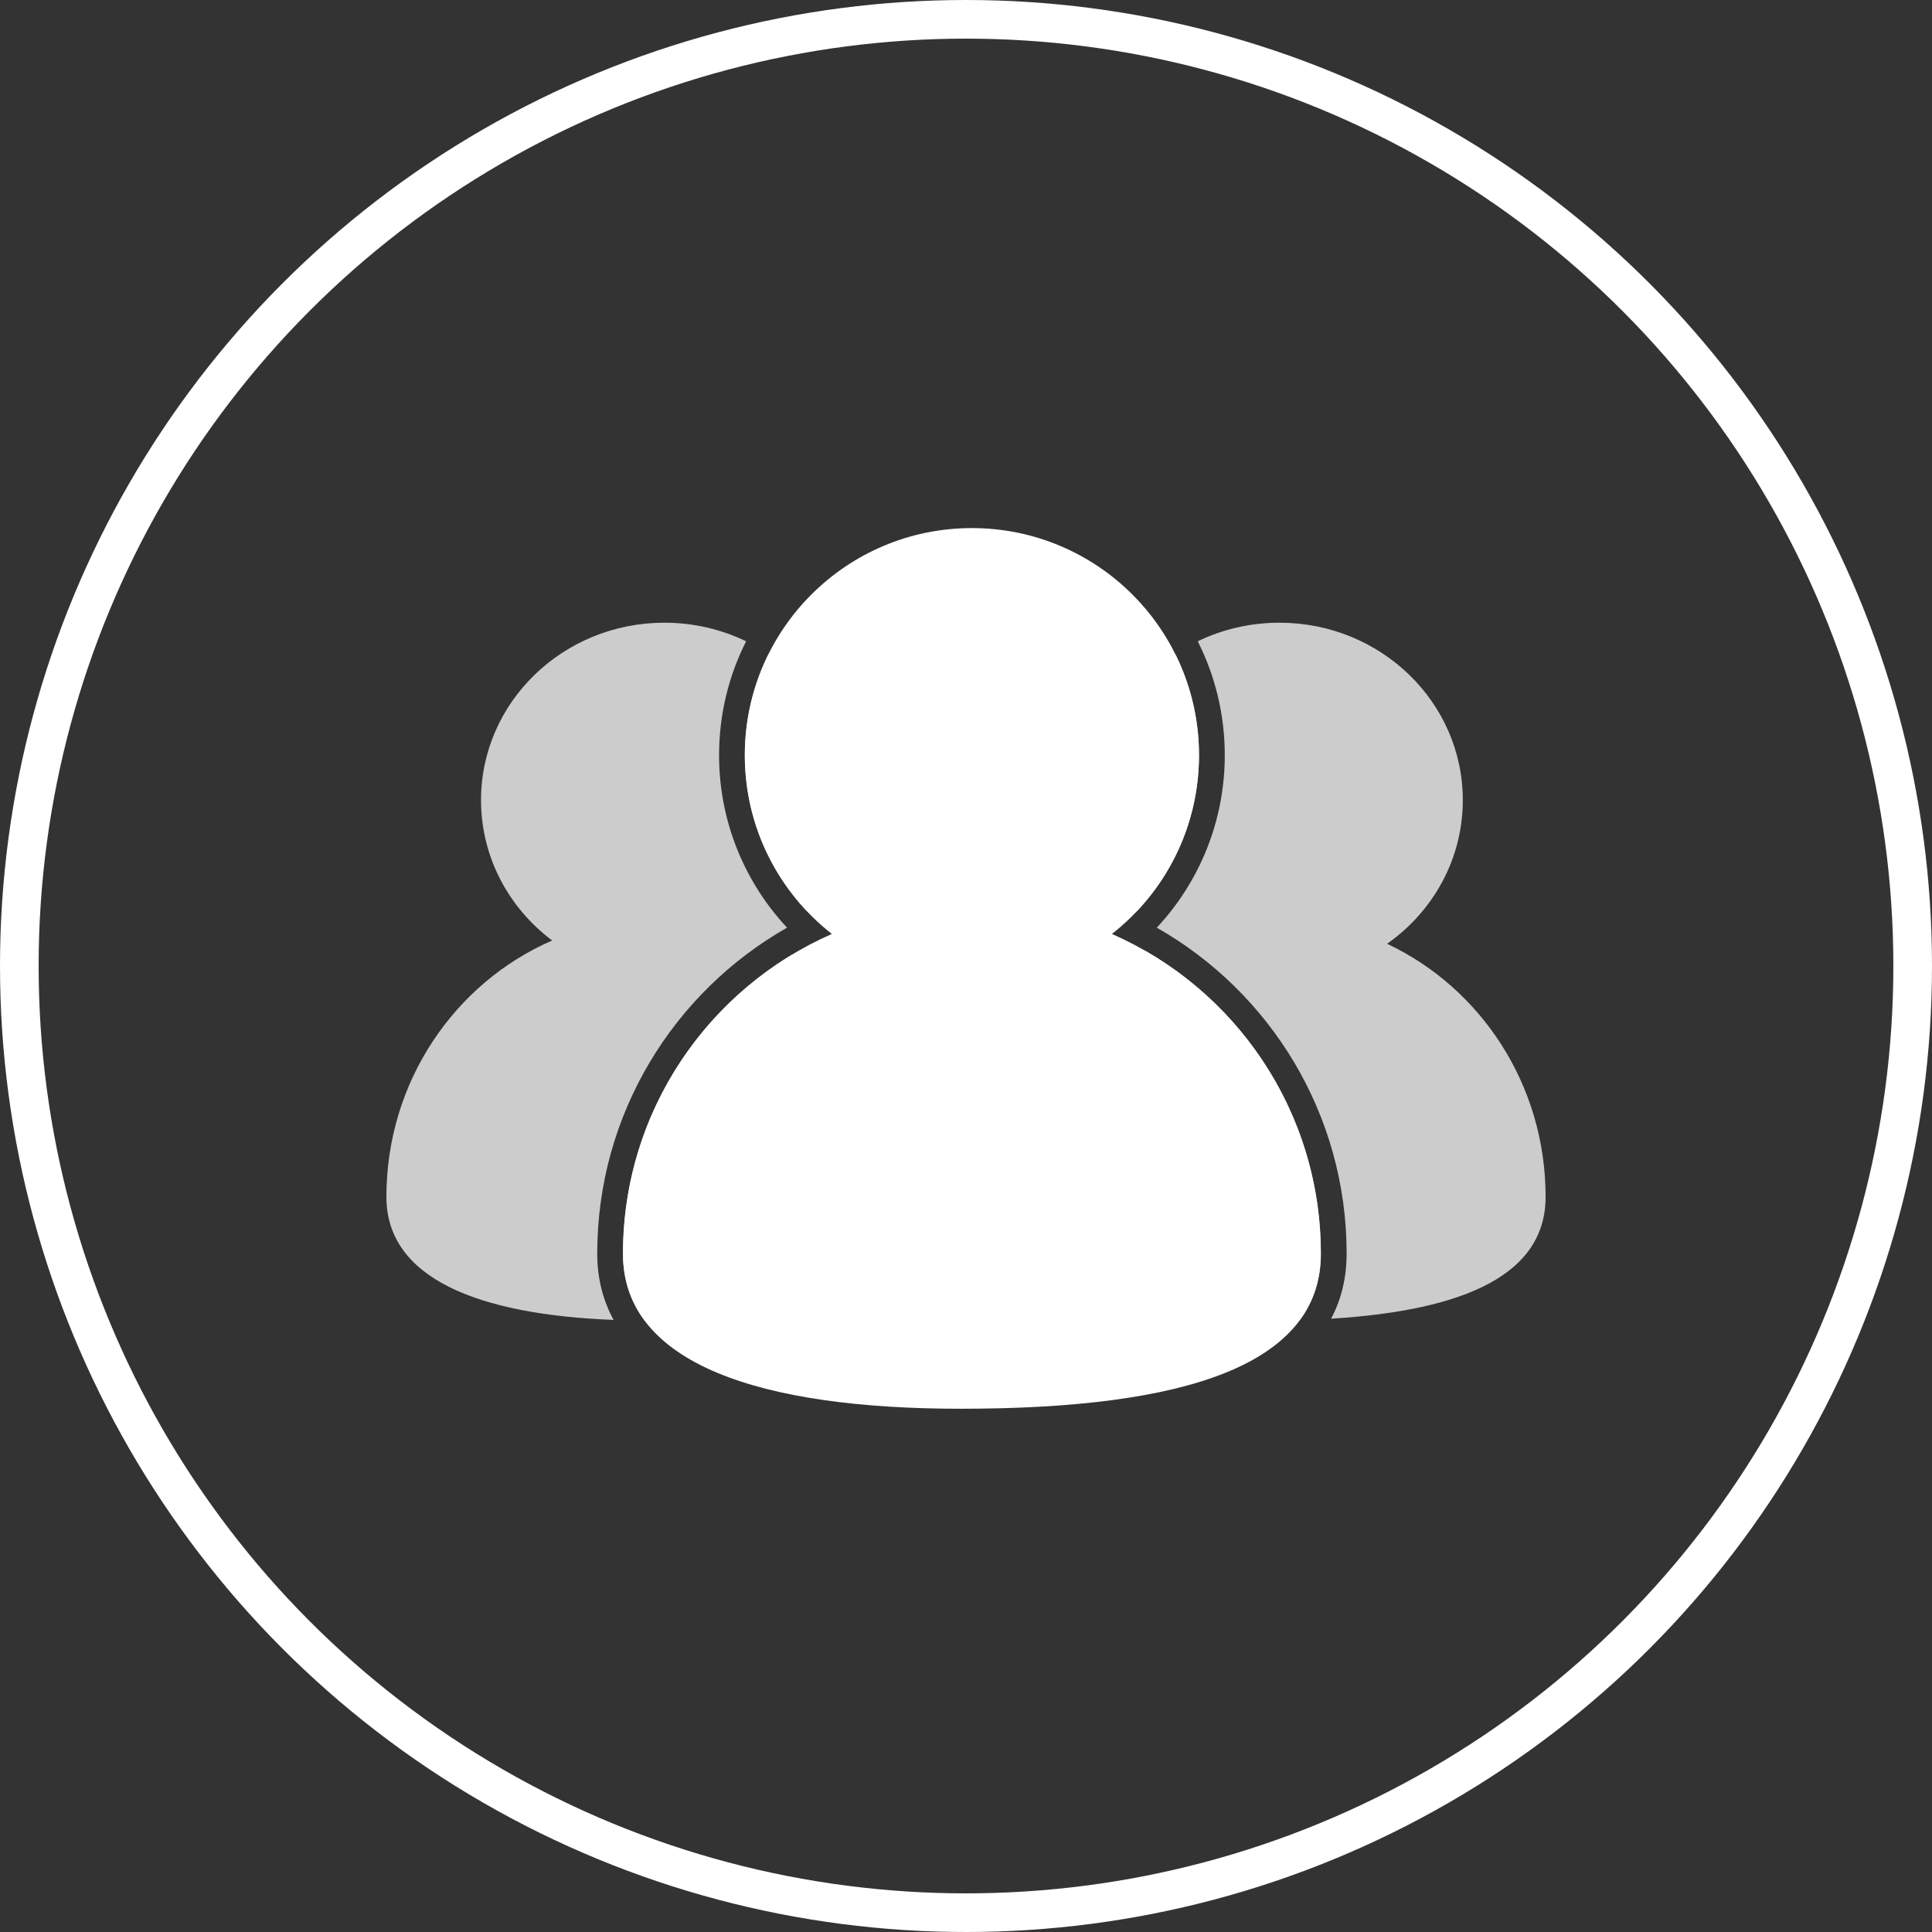 <svg width="150" height="150" viewBox="0 0 150 150" fill="none" xmlns="http://www.w3.org/2000/svg">
<rect x="0" y="0" width="150" height="150" fill="#333333" stroke="none"/>
<path fill-rule="evenodd" clip-rule="evenodd" d="M86.33 72.512C90.445 69.284 93.089 64.267 93.089 58.631C93.089 48.894 85.195 41 75.457 41C65.72 41 57.826 48.894 57.826 58.631C57.826 64.266 60.47 69.284 64.585 72.512C55.036 76.701 48.366 86.239 48.366 97.334C48.366 105.935 59.116 109.375 74.598 109.375C92.14 109.375 102.55 105.935 102.55 97.334C102.55 86.239 95.879 76.701 86.33 72.512Z" fill="white"/>
<path fill-rule="evenodd" clip-rule="evenodd" d="M88.252 70.766C86.282 68.402 85.102 65.396 85.102 62.123C85.102 57.421 87.536 53.269 91.252 50.783C92.429 53.147 93.091 55.812 93.091 58.632C93.091 63.333 91.251 67.605 88.252 70.766ZM88.953 73.837C82.29 77.472 77.755 84.656 77.755 92.923C77.755 99.786 86.137 102.531 98.207 102.531C99.139 102.531 100.044 102.518 100.924 102.492C101.996 101.035 102.552 99.322 102.552 97.334C102.552 87.285 97.08 78.513 88.953 73.837ZM92.991 49.788C94.335 52.446 95.091 55.45 95.091 58.632C95.091 63.809 93.085 68.519 89.813 72.024C98.612 77.025 104.552 86.484 104.552 97.334C104.552 99.183 104.146 100.874 103.348 102.383C113.894 101.731 120 98.876 120 92.923C120 84.206 114.958 76.694 107.695 73.275C111.257 70.771 113.572 66.708 113.572 62.123C113.572 54.515 107.198 48.347 99.337 48.347C97.057 48.347 94.902 48.866 92.991 49.788Z" fill="white" fill-opacity="0.75"/>
<path fill-rule="evenodd" clip-rule="evenodd" d="M50.045 102.53C50.18 102.531 50.316 102.531 50.452 102.531C64.129 102.531 72.245 99.786 72.245 92.923C72.245 84.852 67.922 77.814 61.517 74.101C53.639 78.839 48.368 87.471 48.368 97.334C48.368 99.339 48.952 101.064 50.045 102.53ZM62.667 70.765C59.669 67.604 57.829 63.333 57.829 58.632C57.829 55.812 58.49 53.147 59.667 50.784C63.382 53.27 65.816 57.421 65.816 62.123C65.816 65.395 64.637 68.402 62.667 70.765ZM47.64 102.478C37.1 102.068 30 99.239 30 92.923C30 83.981 35.305 76.307 42.87 73.019C39.51 70.499 37.347 66.555 37.347 62.123C37.347 54.515 43.72 48.347 51.582 48.347C53.862 48.347 56.017 48.866 57.928 49.789C56.585 52.446 55.829 55.451 55.829 58.632C55.829 63.809 57.834 68.519 61.107 72.024C52.308 77.025 46.368 86.484 46.368 97.334C46.368 99.23 46.806 100.951 47.64 102.478Z" fill="white" fill-opacity="0.75"/>
<circle cx="75" cy="75" r="73.5" stroke="white" stroke-width="3"/>
</svg>
